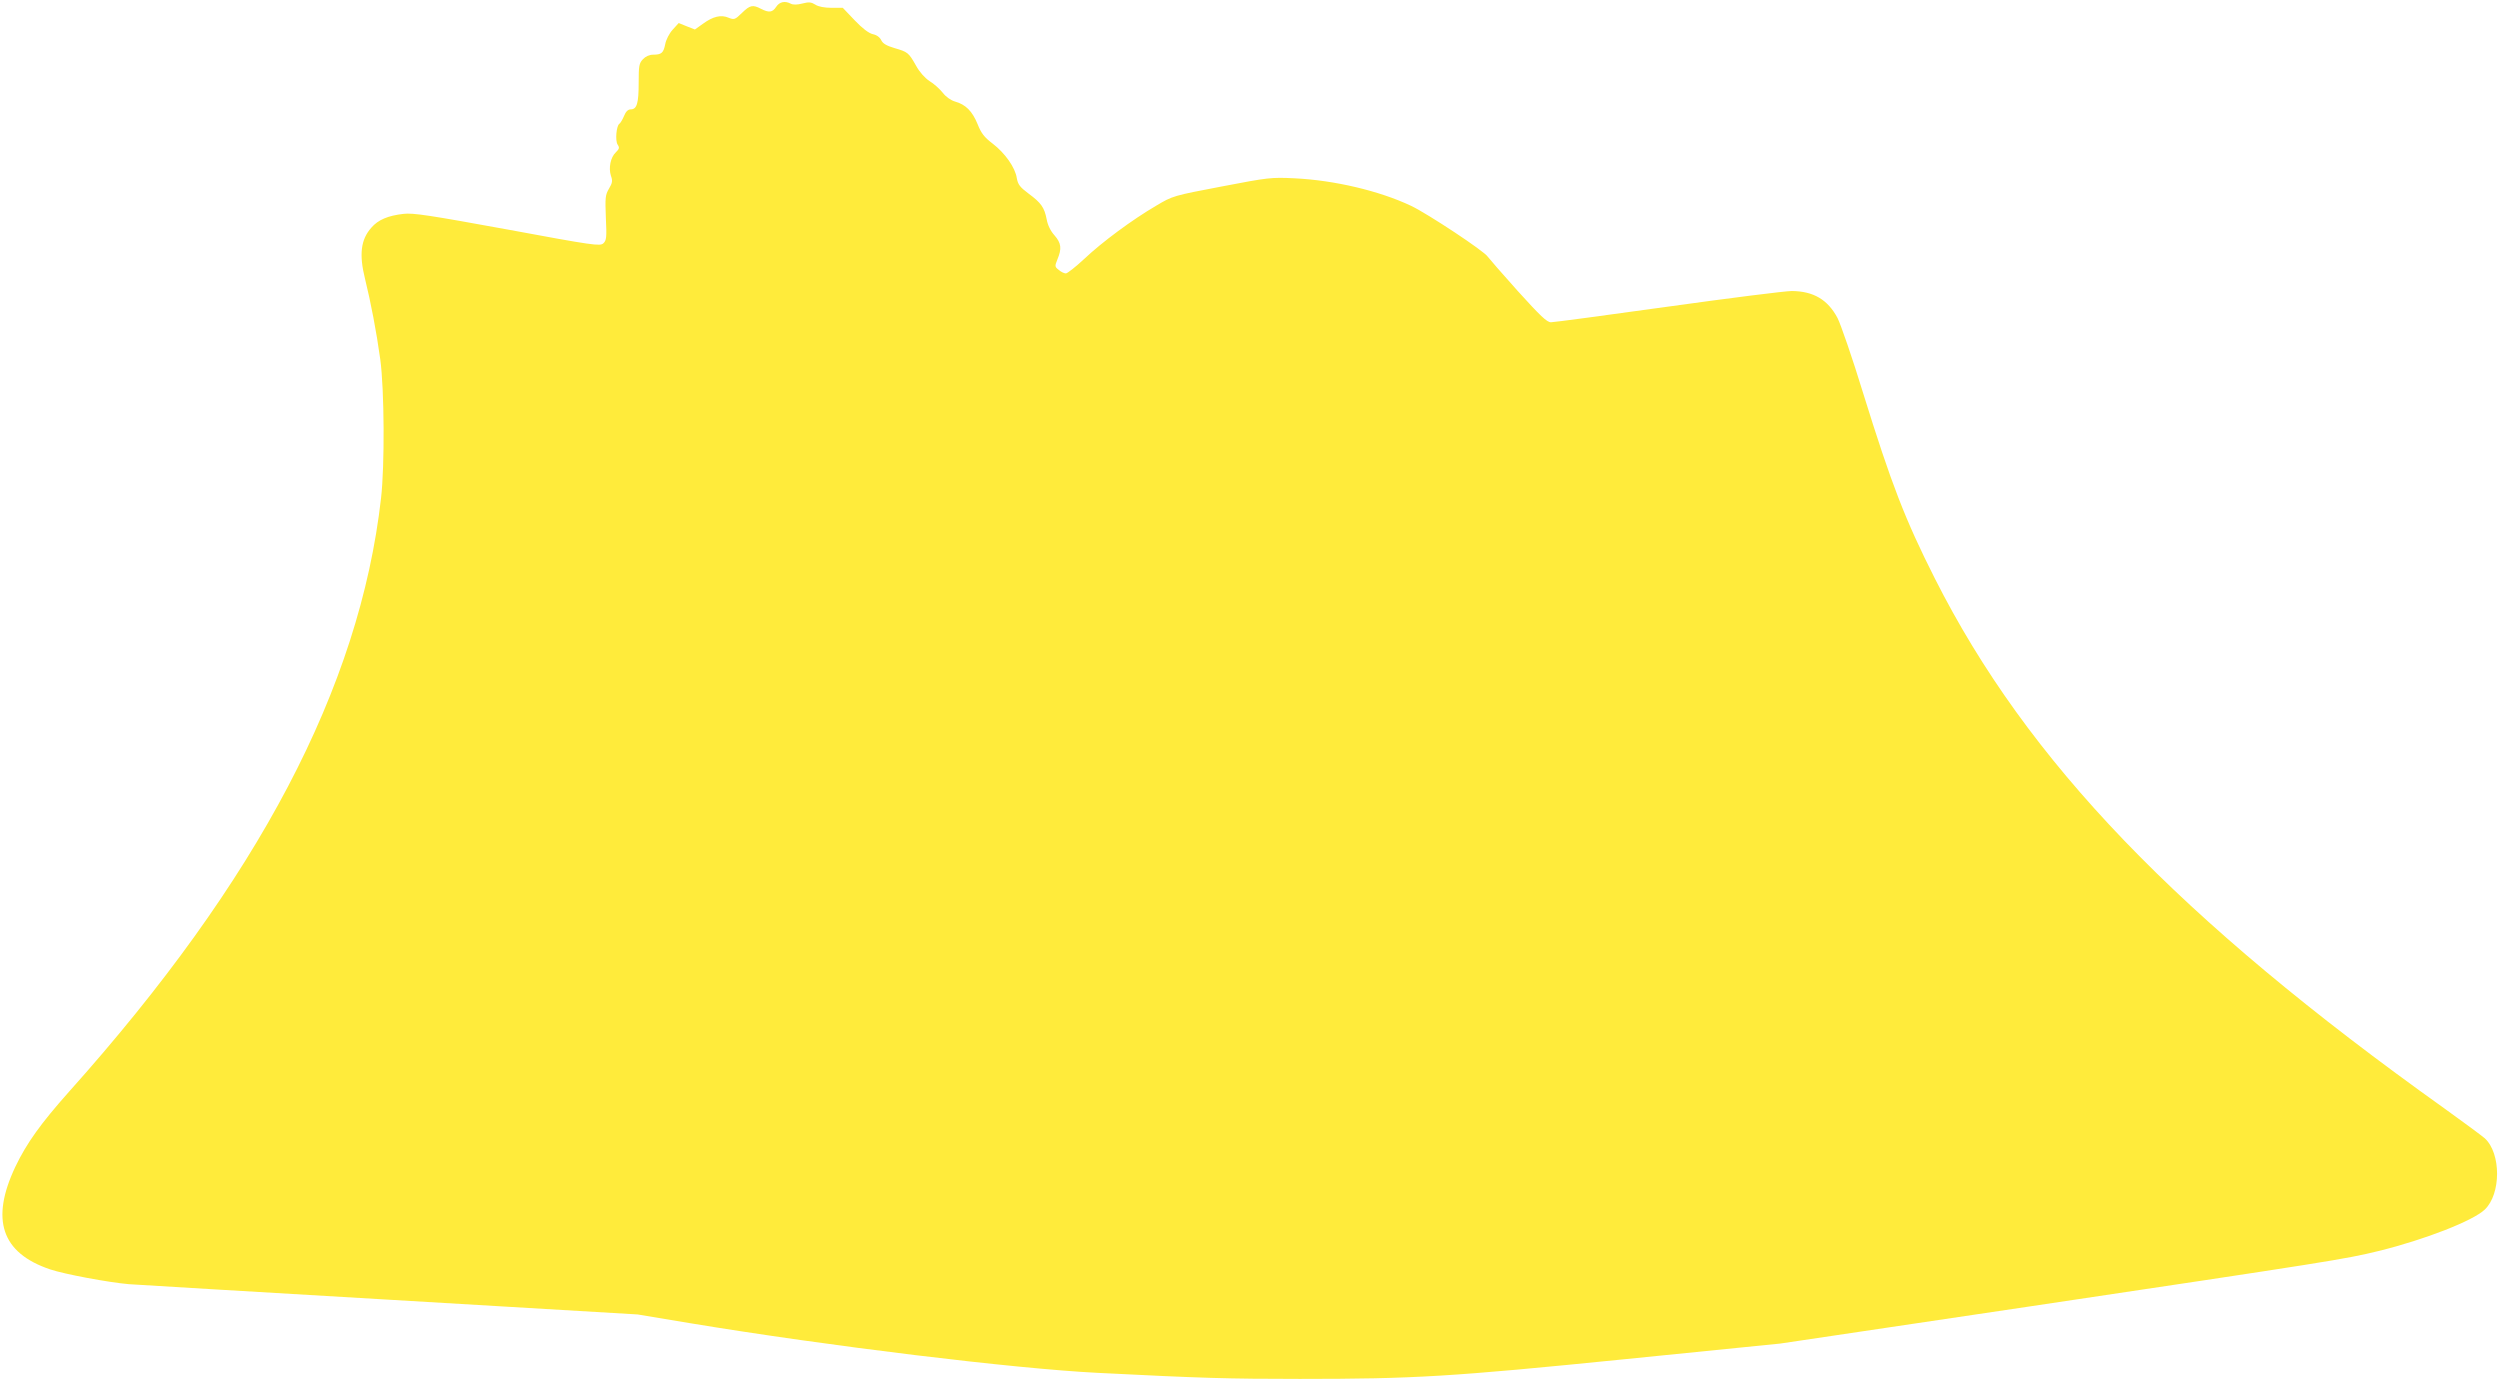 <?xml version="1.0" standalone="no"?>
<!DOCTYPE svg PUBLIC "-//W3C//DTD SVG 20010904//EN"
 "http://www.w3.org/TR/2001/REC-SVG-20010904/DTD/svg10.dtd">
<svg version="1.0" xmlns="http://www.w3.org/2000/svg"
 width="1280pt" height="707pt" viewBox="0 0 1280 707"
 preserveAspectRatio="xMidYMid meet">
<g transform="translate(0,707) scale(0.1,-0.1)"
fill="#ffeb3b" stroke="none">
<path d="M3974 7035 c-19 -29 -37 -31 -78 -10 -42 22 -56 19 -97 -21 -36 -35
-40 -36 -68 -25 -39 17 -80 7 -131 -30 l-42 -30 -41 16 -42 17 -31 -34 c-18
-20 -34 -52 -38 -74 -9 -45 -19 -54 -62 -54 -19 0 -39 -9 -52 -23 -20 -21 -22
-34 -22 -121 0 -105 -9 -136 -41 -136 -13 0 -25 -11 -34 -34 -8 -19 -19 -37
-24 -40 -15 -10 -22 -85 -9 -106 11 -16 9 -22 -9 -40 -27 -25 -38 -80 -25
-120 9 -25 8 -36 -10 -66 -19 -32 -20 -46 -16 -149 5 -102 3 -116 -13 -131
-17 -15 -49 -11 -491 71 -395 72 -483 86 -532 80 -79 -9 -130 -30 -165 -71
-54 -61 -63 -137 -32 -262 29 -117 59 -273 78 -412 21 -156 23 -544 4 -710
-110 -970 -629 -1957 -1598 -3040 -144 -162 -216 -262 -274 -383 -129 -272
-71 -442 177 -526 74 -25 300 -67 404 -76 41 -3 644 -39 1340 -80 l1265 -75
270 -45 c707 -117 1662 -233 2085 -254 530 -27 668 -31 1035 -31 587 0 771 11
1665 101 l795 80 1270 189 c1540 230 1623 243 1794 285 236 58 484 155 543
212 84 80 84 288 0 365 -15 13 -108 82 -207 153 -1361 971 -2136 1777 -2609
2714 -152 301 -222 482 -367 949 -55 180 -115 353 -131 384 -50 94 -123 137
-234 138 -33 0 -319 -36 -634 -80 -315 -44 -585 -80 -599 -80 -21 0 -54 32
-171 161 -80 89 -148 168 -153 175 -16 27 -306 219 -392 260 -163 77 -392 131
-596 141 -121 6 -135 4 -375 -42 -247 -47 -250 -48 -334 -98 -123 -72 -277
-186 -368 -272 -44 -41 -87 -75 -95 -75 -8 0 -25 8 -36 18 -21 16 -21 19 -7
54 23 55 20 83 -15 123 -20 22 -35 53 -40 82 -12 61 -28 84 -93 132 -44 33
-54 46 -60 79 -8 54 -60 128 -124 177 -42 32 -58 52 -77 100 -27 66 -61 100
-115 115 -21 6 -47 24 -63 45 -16 20 -46 47 -68 60 -24 16 -51 46 -69 79 -38
67 -42 70 -111 90 -40 12 -59 23 -67 40 -7 15 -23 27 -43 31 -21 5 -53 29 -93
71 l-61 64 -58 0 c-36 0 -67 6 -82 16 -21 13 -33 15 -67 6 -26 -7 -48 -7 -59
-1 -30 16 -58 10 -75 -16z"/>
</g>
</svg>
